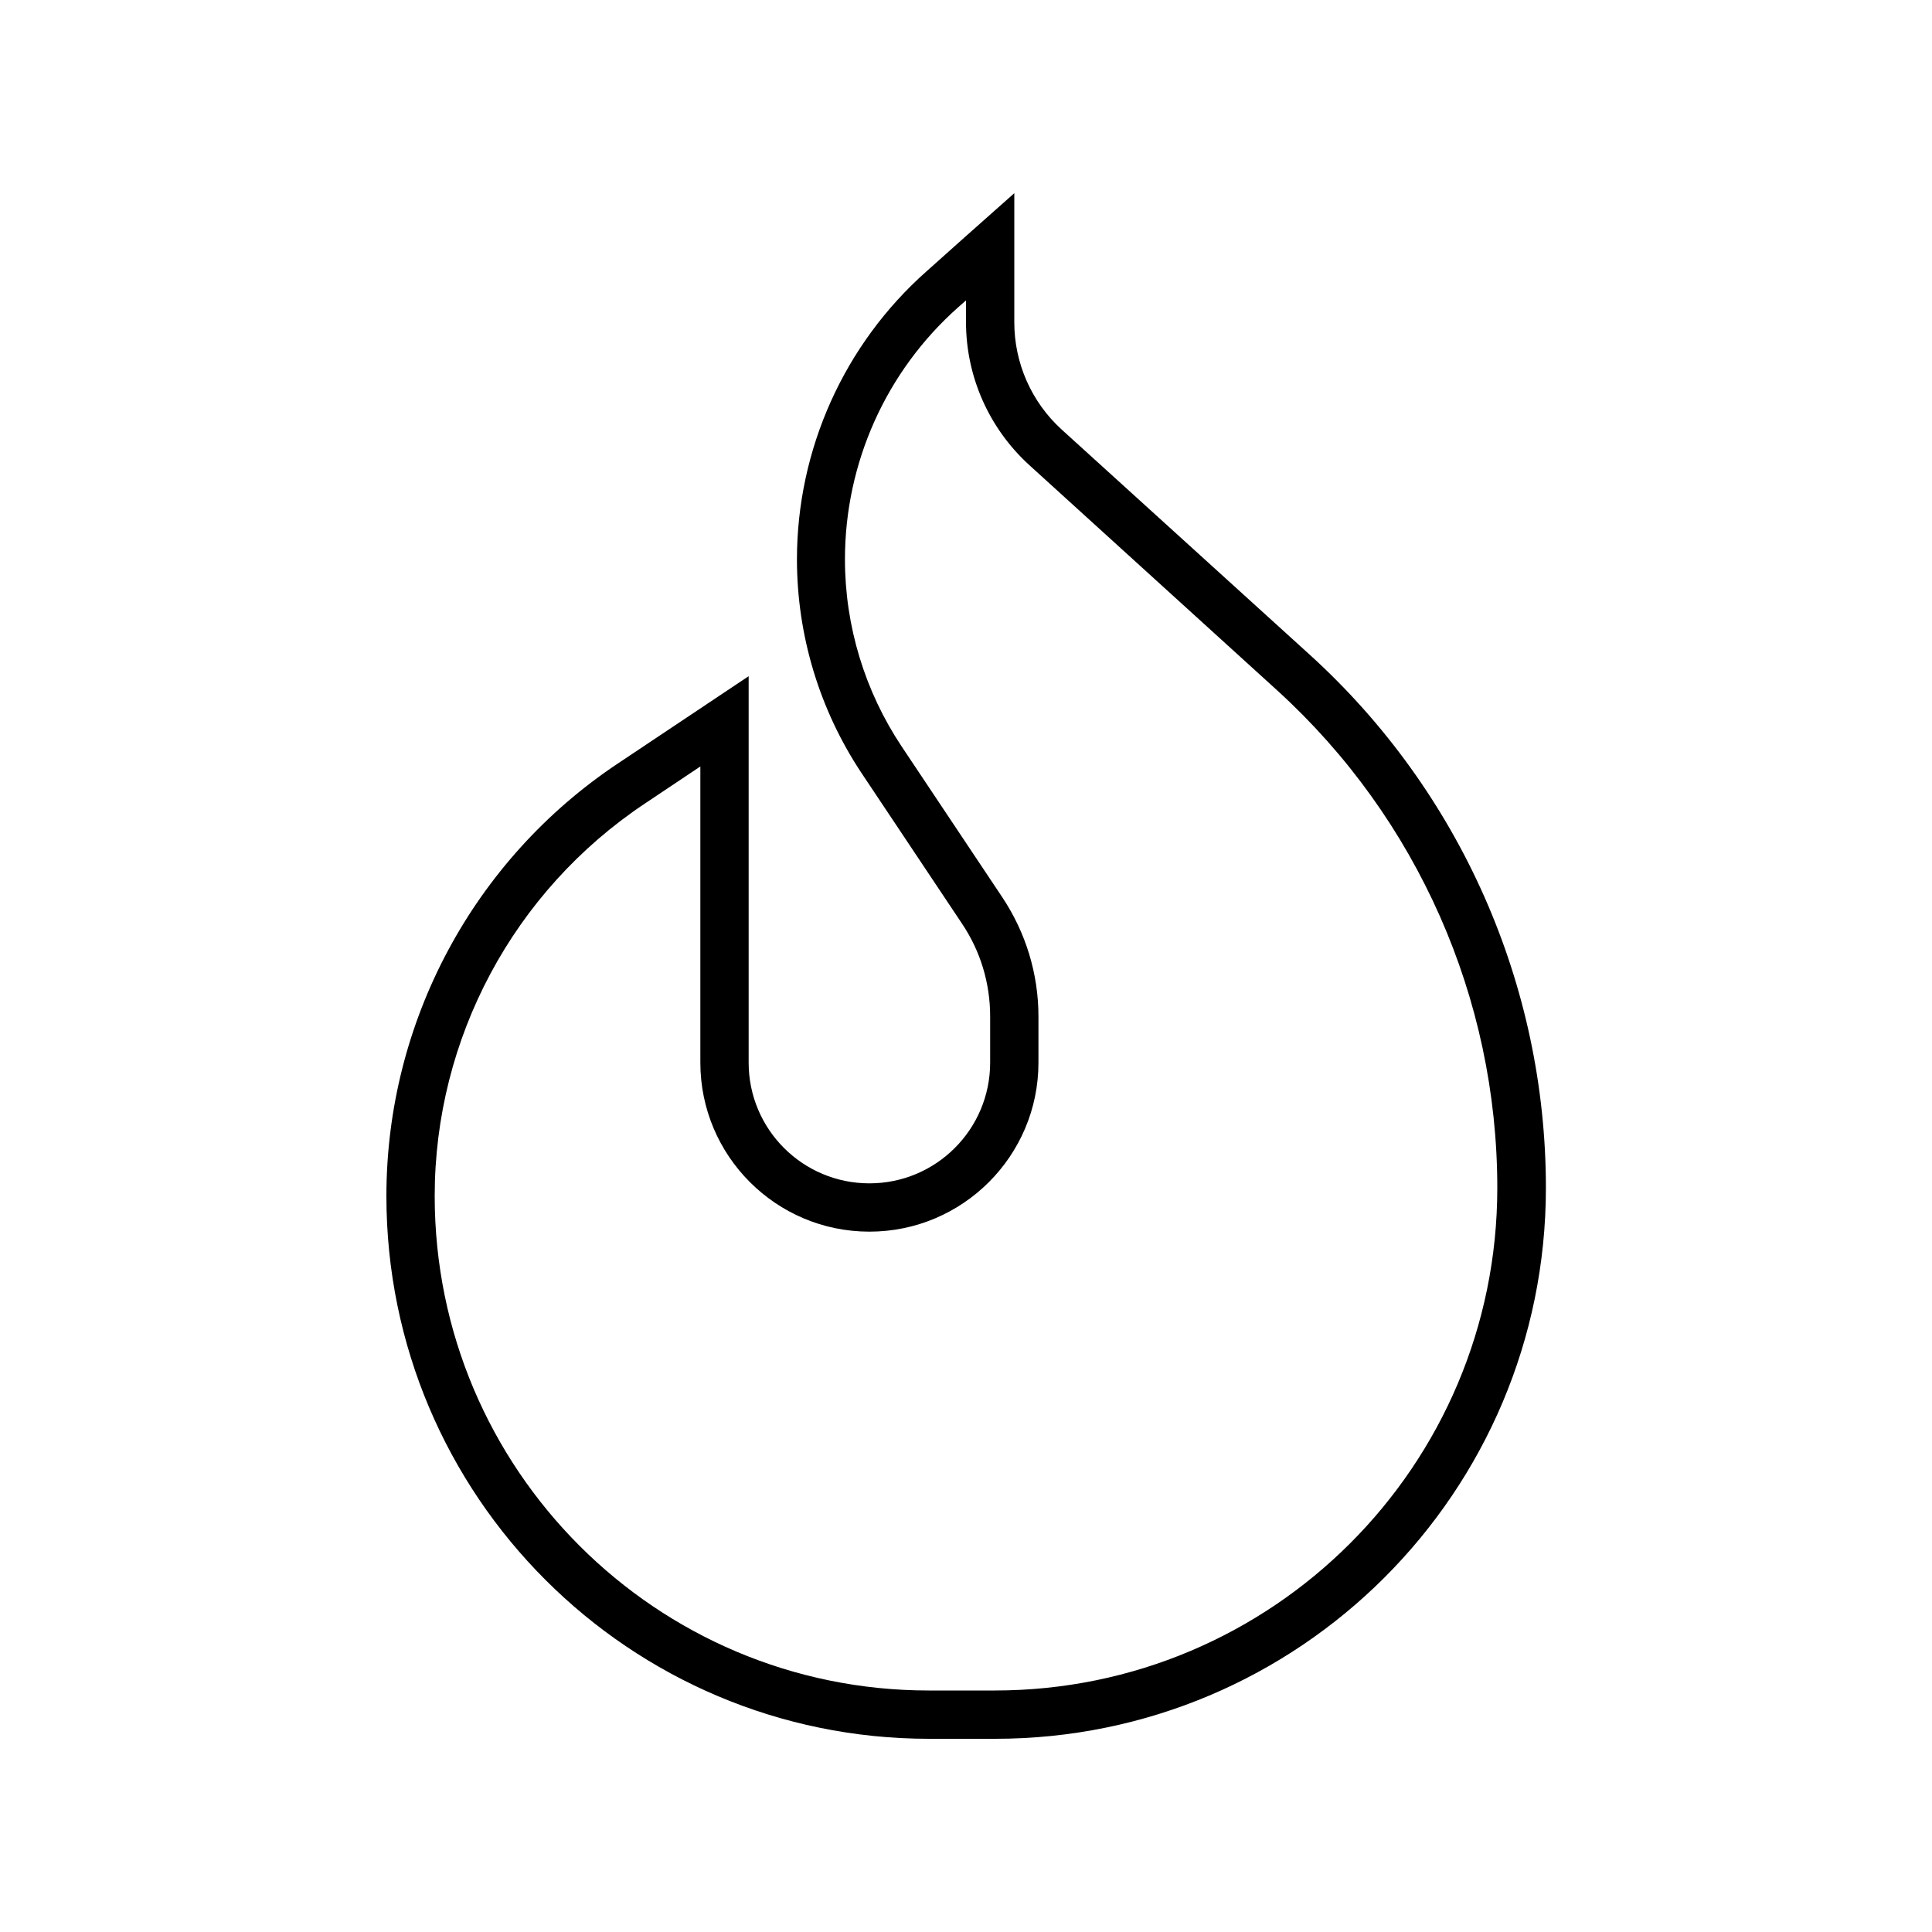 <svg xmlns="http://www.w3.org/2000/svg" viewBox="0 0 640 640"><!--!Font Awesome Pro 7.0.1 by @fontawesome - https://fontawesome.com License - https://fontawesome.com/license (Commercial License) Copyright 2025 Fonticons, Inc.--><path d="M320 99.6L320 106.7C320 124.7 327.6 141.9 341 154.1L423.2 228.8C469.5 271 496 330.8 496 393.5C496 485.5 421.5 560 329.5 560L307.7 560C217.3 560 144 486.7 144 396.2C144 344 170.1 295.2 213.6 266.2L232 253.9L232 352C232 382.9 257.1 408 288 408C318.9 408 344 382.9 344 352L344 336.7C344 322.6 339.8 308.9 332 297.2L298.7 247.3C286.5 229 279.9 207.4 279.9 185.3C279.9 153.4 293.5 123 317.4 101.8L319.9 99.6zM320 78.2L306.9 89.9C279.6 114.1 264 148.9 264 185.3C264 210.5 271.5 235.2 285.4 256.1L318.7 306C324.8 315.1 328 325.7 328 336.7L328 352C328 374.1 310.1 392 288 392C265.9 392 248 374.1 248 352L248 224C239.2 229.9 224.8 239.5 204.7 252.9C156.8 284.8 128 338.6 128 396.2C128 495.5 208.5 576 307.8 576L329.6 576C430.4 576 512.1 494.3 512.1 393.5C512.1 326.3 483.7 262.2 434 217L351.7 142.3C341.7 133.2 336 120.3 336 106.8L336 64L320 78.2z"/></svg>